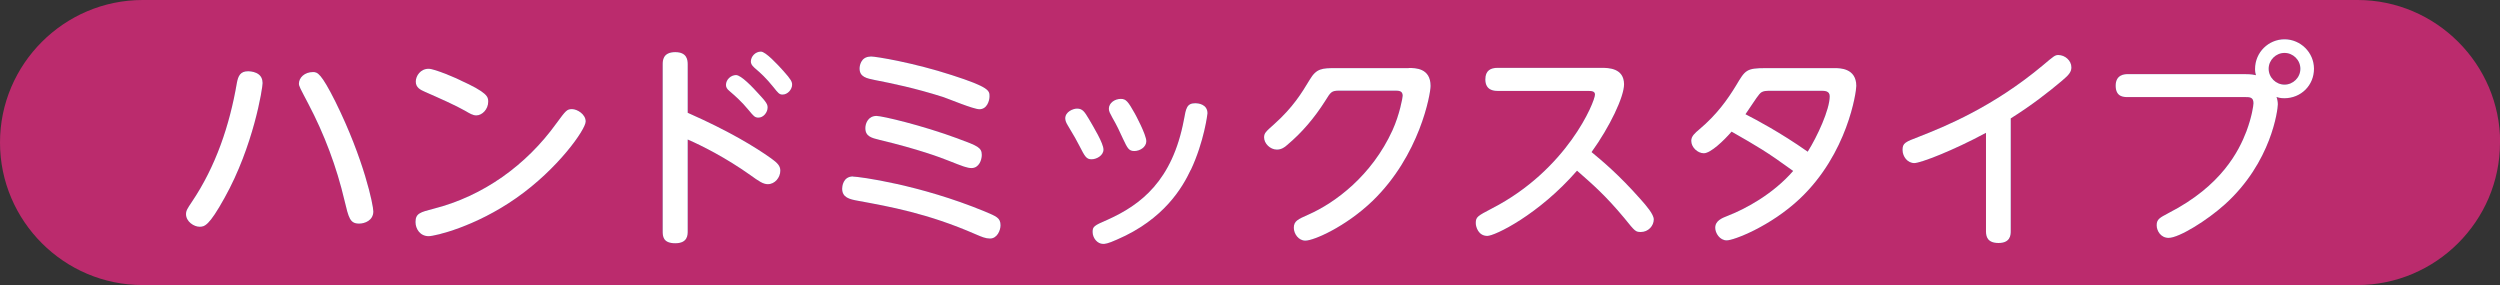 <?xml version="1.0" encoding="UTF-8"?>
<svg id="_レイヤー_2" data-name="レイヤー 2" xmlns="http://www.w3.org/2000/svg" viewBox="0 0 190.85 21.77">
  <rect x="0" y="0" width="190.85" height="21.77" fill="#333333" stroke="none"/>
  <defs>
    <style>
      .cls-1 {
        fill: #414b99;
      }

      .cls-1, .cls-2, .cls-3 {
        stroke-width: 0px;
      }

      .cls-2 {
        fill: #bb2b6d;
      }

      .cls-3 {
        fill: #fff;
      }
    </style>
  </defs>
  <g id="_レイアウト" data-name="レイアウト">
    <g>
      <path class="cls-2" d="m190.85,10.88c0,5.99-4.9,10.88-10.89,10.88H10.89C4.9,21.77,0,16.87,0,10.88S4.9,0,10.89,0h169.08c5.99,0,10.89,4.9,10.89,10.88Z"/>
      <g>
        <g>
          <path class="cls-1" d="m20.05,6.3c0,.44-.7,4.86-2.91,8.81-1.19,2.15-1.53,2.2-1.91,2.2-.42,0-1.03-.39-1.03-.96,0-.27.1-.42.44-.93,1.83-2.71,2.89-5.86,3.44-9.08.1-.56.28-.9.85-.9.21,0,1.11.05,1.11.87Zm5.55,1.45c2.2,4.44,2.9,7.93,2.9,8.39,0,.7-.67.93-1.08.93-.7,0-.8-.42-1.12-1.76-.6-2.56-1.53-5.04-2.76-7.38-.64-1.22-.72-1.35-.72-1.55,0-.44.42-.88,1.08-.88.34,0,.62.1,1.7,2.25Z"/>
          <path class="cls-1" d="m44.71,9.28c0,.6-2.12,3.62-5.3,5.84-3.12,2.19-6.2,2.91-6.69,2.91-.64,0-1-.54-1-1.08,0-.66.36-.75,1.36-1.01,3.8-.96,7.1-3.33,9.4-6.53.72-.98.8-1.08,1.19-1.08s1.04.39,1.04.94Zm-9.63-3.18c2.17.98,2.19,1.29,2.19,1.67,0,.57-.46,1.04-.91,1.04-.26,0-.51-.15-.83-.34-.73-.42-2.04-1-3.09-1.46-.33-.15-.7-.31-.7-.78,0-.44.36-.98.98-.98.49,0,2.24.78,2.37.85Z"/>
          <path class="cls-1" d="m52.5,17.64c0,.3,0,.93-.95.93s-.96-.55-.96-.93V4.91c0-.26,0-.93.96-.93.91,0,.95.62.95.93v3.7c3.21,1.42,5.16,2.62,6.37,3.48.5.36.7.58.7.94,0,.52-.41,1.03-.95,1.03-.36,0-.67-.21-1.35-.7-1.86-1.32-3.69-2.24-4.77-2.71v6.98Zm5.42-10.47c.61.65.68.81.68,1.04,0,.36-.31.77-.7.77-.28,0-.38-.13-.72-.54-.59-.72-1.09-1.14-1.47-1.47-.24-.19-.29-.33-.29-.49,0-.41.38-.75.77-.75s1.27.93,1.73,1.44Zm1.88-1.76c.6.67.67.83.67,1.06,0,.35-.33.75-.73.75-.25,0-.34-.12-.69-.56-.59-.73-.96-1.06-1.45-1.48-.23-.2-.28-.35-.28-.48,0-.39.34-.76.77-.76.36,0,1.27.98,1.71,1.47Z"/>
          <path class="cls-1" d="m65.12,13.48c.41,0,5.06.6,10.05,2.66.9.38,1.21.49,1.21,1.06,0,.39-.26,1.01-.8,1.01-.34,0-.62-.12-1.11-.33-3.66-1.6-6.58-2.11-8.96-2.55-.67-.12-1.22-.25-1.22-.93,0-.13.05-.93.83-.93Zm1.34-9.17c.43,0,3.33.49,6.19,1.42,2.89.93,2.89,1.19,2.89,1.63,0,.31-.18.98-.77.98-.46,0-2.37-.8-2.76-.93-2.2-.7-3.95-1.05-5.22-1.3-.63-.13-1.17-.23-1.17-.88,0-.13.05-.91.85-.91Zm6.69,6.28c1.47.54,1.8.67,1.8,1.24,0,.38-.21,1-.78,1-.34,0-.64-.12-1.78-.57-.6-.24-2.24-.86-5.24-1.58-.61-.15-1.09-.26-1.09-.9,0-.38.23-.93.85-.93.42,0,3.44.7,6.25,1.74Z"/>
          <path class="cls-1" d="m82.22,8.29c.42,0,.57.23.91.8.34.59,1.11,1.84,1.11,2.33,0,.44-.51.74-.91.74s-.51-.21-.93-1.03c-.25-.47-.33-.64-.9-1.58-.08-.13-.18-.33-.18-.51,0-.51.6-.75.9-.75Zm8.68,4.68c-.62,1.32-2.02,3.77-5.63,5.32-.73.33-.93.33-1.06.33-.44,0-.8-.45-.8-.91,0-.42.11-.49,1.13-.93,2.54-1.14,4.96-2.97,5.84-7.64.16-.9.23-1.26.88-1.26.16,0,.92.05.92.77,0,.03-.25,2.15-1.27,4.32Zm-5.33-5.42c.39,0,.55.2,1.06,1.11.03.05.88,1.62.88,2.12,0,.45-.49.75-.91.75s-.52-.19-.87-.93c-.23-.52-.49-1.06-.82-1.63-.16-.3-.26-.46-.26-.67,0-.44.45-.75.91-.75Z"/>
          <path class="cls-1" d="m107.55,5.19c.49,0,1.66,0,1.66,1.37,0,.62-.82,5.3-4.44,8.79-2.02,1.94-4.46,3.02-5.12,3.02-.52,0-.88-.52-.88-.98,0-.52.31-.65,1.12-1.01,2.04-.9,4.83-2.97,6.41-6.43.55-1.21.78-2.51.78-2.64,0-.39-.31-.39-.59-.39h-4.26c-.59,0-.65.12-1.06.78-.82,1.29-1.76,2.41-2.92,3.38-.16.15-.42.34-.77.34-.52,0-.98-.47-.98-.93,0-.33.13-.44.77-1.01,1.45-1.3,2.1-2.38,2.71-3.39.52-.88.95-.89,2.01-.89h5.55Z"/>
          <path class="cls-1" d="m114.32,6.94c-.29,0-.93-.05-.93-.88,0-.69.42-.88.93-.88h7.95c.49,0,1.71,0,1.71,1.26,0,.95-1.08,3.23-2.48,5.17.83.69,2.07,1.71,3.75,3.61.42.47,1,1.14,1,1.53,0,.49-.42.96-.98.96-.41,0-.44-.03-1.27-1.06-1.44-1.73-2.4-2.56-3.61-3.62-2.92,3.36-6.27,4.98-6.85,4.98-.67,0-.88-.67-.88-.98,0-.47.13-.54,1.22-1.11,5.78-2.97,7.88-8.17,7.88-8.7,0-.26-.25-.28-.56-.28h-6.89Z"/>
          <path class="cls-1" d="m140.06,5.2c.39,0,1.65,0,1.65,1.36,0,.47-.66,5.16-4.31,8.61-2.24,2.11-5.04,3.18-5.58,3.18s-.88-.56-.88-.96c0-.54.5-.74.99-.93,1.31-.51,3.41-1.63,4.96-3.41-2.07-1.5-2.71-1.86-4.7-3-.6.69-1.6,1.65-2.12,1.65-.46,0-.96-.44-.96-.95,0-.36.28-.59.62-.88,1.32-1.11,2.15-2.27,2.81-3.36.69-1.16.77-1.31,2.25-1.31h5.27Zm-5.03,1.73c-.41,0-.59.1-.72.26-.18.19-.88,1.29-1.06,1.53.8.41,2.66,1.39,4.75,2.86.72-1.14,1.68-3.21,1.68-4.23,0-.42-.39-.42-.67-.42h-3.98Z"/>
          <path class="cls-1" d="m153.5,17.66c0,.28-.03.89-.93.89-.85,0-.96-.49-.96-.89v-7.52c-2.5,1.35-4.99,2.31-5.47,2.31-.52,0-.9-.49-.9-1.01s.2-.6,1.27-1.01c1.97-.77,5.65-2.27,9.45-5.45.83-.7.92-.78,1.17-.78.51,0,1,.42,1,.94,0,.33-.16.56-.7,1.01-.98.83-2.33,1.89-3.93,2.89v8.62Z"/>
          <path class="cls-1" d="m162.42,7.41c-.29,0-.91,0-.91-.87s.72-.88.91-.88h8.98c.5,0,.67.05.82.08-.03-.1-.07-.24-.07-.47,0-1.29,1.04-2.27,2.25-2.27s2.25.99,2.25,2.25-.98,2.25-2.27,2.25c-.28,0-.46-.05-.59-.1.07.21.1.38.1.57,0,.36-.46,4.41-4.05,7.64-1.34,1.21-3.49,2.55-4.29,2.55-.6,0-.91-.54-.91-.96,0-.46.21-.57.93-.95,4.03-2.07,5.35-4.73,5.92-6.22.42-1.12.54-1.99.54-2.15,0-.47-.29-.47-.67-.47h-8.94Zm10.77-2.16c0,.67.56,1.21,1.21,1.21s1.21-.54,1.21-1.21-.56-1.21-1.21-1.21-1.21.54-1.21,1.21Z"/>
        </g>
        <g>
          <path class="cls-3" d="m20.05,6.3c0,.44-.7,4.86-2.91,8.81-1.19,2.15-1.53,2.2-1.91,2.2-.42,0-1.03-.39-1.03-.96,0-.27.1-.42.44-.93,1.83-2.71,2.89-5.86,3.44-9.08.1-.56.28-.9.85-.9.21,0,1.11.05,1.11.87Zm5.55,1.45c2.2,4.44,2.9,7.93,2.9,8.39,0,.7-.67.93-1.08.93-.7,0-.8-.42-1.12-1.76-.6-2.56-1.53-5.04-2.76-7.38-.64-1.22-.72-1.35-.72-1.55,0-.44.42-.88,1.08-.88.34,0,.62.1,1.7,2.25Z"/>
          <path class="cls-3" d="m44.71,9.28c0,.6-2.12,3.62-5.3,5.84-3.12,2.19-6.2,2.91-6.69,2.91-.64,0-1-.54-1-1.08,0-.66.36-.75,1.36-1.01,3.8-.96,7.1-3.33,9.4-6.53.72-.98.8-1.08,1.19-1.08s1.04.39,1.04.94Zm-9.63-3.18c2.17.98,2.19,1.29,2.19,1.67,0,.57-.46,1.04-.91,1.04-.26,0-.51-.15-.83-.34-.73-.42-2.04-1-3.09-1.46-.33-.15-.7-.31-.7-.78,0-.44.36-.98.98-.98.49,0,2.24.78,2.37.85Z"/>
          <path class="cls-3" d="m52.5,17.64c0,.3,0,.93-.95.93s-.96-.55-.96-.93V4.91c0-.26,0-.93.96-.93.91,0,.95.62.95.93v3.7c3.21,1.42,5.16,2.62,6.37,3.48.5.36.7.58.7.94,0,.52-.41,1.03-.95,1.03-.36,0-.67-.21-1.35-.7-1.86-1.32-3.69-2.24-4.77-2.71v6.98Zm5.42-10.47c.61.65.68.81.68,1.04,0,.36-.31.77-.7.77-.28,0-.38-.13-.72-.54-.59-.72-1.09-1.14-1.47-1.47-.24-.19-.29-.33-.29-.49,0-.41.38-.75.77-.75s1.27.93,1.73,1.44Zm1.88-1.76c.6.67.67.83.67,1.06,0,.35-.33.75-.73.75-.25,0-.34-.12-.69-.56-.59-.73-.96-1.06-1.45-1.48-.23-.2-.28-.35-.28-.48,0-.39.34-.76.77-.76.36,0,1.27.98,1.71,1.47Z"/>
          <path class="cls-3" d="m65.12,13.48c.41,0,5.06.6,10.05,2.66.9.38,1.21.49,1.21,1.06,0,.39-.26,1.01-.8,1.01-.34,0-.62-.12-1.11-.33-3.66-1.6-6.58-2.11-8.96-2.55-.67-.12-1.22-.25-1.22-.93,0-.13.05-.93.83-.93Zm1.34-9.17c.43,0,3.33.49,6.19,1.42,2.89.93,2.89,1.19,2.89,1.63,0,.31-.18.98-.77.98-.46,0-2.37-.8-2.76-.93-2.2-.7-3.95-1.05-5.22-1.3-.63-.13-1.17-.23-1.17-.88,0-.13.05-.91.85-.91Zm6.69,6.28c1.47.54,1.8.67,1.8,1.24,0,.38-.21,1-.78,1-.34,0-.64-.12-1.78-.57-.6-.24-2.24-.86-5.24-1.58-.61-.15-1.09-.26-1.09-.9,0-.38.23-.93.85-.93.42,0,3.44.7,6.25,1.74Z"/>
          <path class="cls-3" d="m82.22,8.29c.42,0,.57.23.91.8.34.59,1.11,1.84,1.11,2.33,0,.44-.51.74-.91.74s-.51-.21-.93-1.03c-.25-.47-.33-.64-.9-1.58-.08-.13-.18-.33-.18-.51,0-.51.6-.75.9-.75Zm8.68,4.68c-.62,1.32-2.02,3.77-5.63,5.32-.73.33-.93.33-1.06.33-.44,0-.8-.45-.8-.91,0-.42.11-.49,1.13-.93,2.54-1.14,4.96-2.97,5.84-7.64.16-.9.23-1.26.88-1.26.16,0,.92.05.92.77,0,.03-.25,2.15-1.27,4.32Zm-5.33-5.42c.39,0,.55.2,1.06,1.11.03.05.88,1.62.88,2.12,0,.45-.49.75-.91.75s-.52-.19-.87-.93c-.23-.52-.49-1.06-.82-1.63-.16-.3-.26-.46-.26-.67,0-.44.45-.75.91-.75Z"/>
          <path class="cls-3" d="m107.55,5.19c.49,0,1.66,0,1.66,1.37,0,.62-.82,5.3-4.44,8.79-2.02,1.94-4.46,3.02-5.12,3.02-.52,0-.88-.52-.88-.98,0-.52.31-.65,1.12-1.01,2.04-.9,4.83-2.97,6.41-6.43.55-1.21.78-2.51.78-2.64,0-.39-.31-.39-.59-.39h-4.26c-.59,0-.65.12-1.06.78-.82,1.29-1.76,2.41-2.92,3.38-.16.15-.42.34-.77.34-.52,0-.98-.47-.98-.93,0-.33.13-.44.77-1.01,1.45-1.3,2.1-2.38,2.71-3.39.52-.88.95-.89,2.01-.89h5.55Z"/>
          <path class="cls-3" d="m114.32,6.94c-.29,0-.93-.05-.93-.88,0-.69.42-.88.93-.88h7.95c.49,0,1.71,0,1.71,1.26,0,.95-1.08,3.23-2.48,5.17.83.69,2.07,1.71,3.75,3.61.42.47,1,1.14,1,1.53,0,.49-.42.96-.98.96-.41,0-.44-.03-1.27-1.06-1.44-1.73-2.4-2.56-3.61-3.62-2.92,3.36-6.27,4.98-6.85,4.98-.67,0-.88-.67-.88-.98,0-.47.13-.54,1.22-1.11,5.78-2.97,7.88-8.17,7.88-8.7,0-.26-.25-.28-.56-.28h-6.89Z"/>
          <path class="cls-3" d="m140.06,5.2c.39,0,1.65,0,1.65,1.36,0,.47-.66,5.16-4.31,8.61-2.24,2.11-5.04,3.18-5.58,3.18s-.88-.56-.88-.96c0-.54.5-.74.99-.93,1.31-.51,3.41-1.63,4.96-3.41-2.07-1.5-2.71-1.86-4.7-3-.6.69-1.6,1.65-2.12,1.65-.46,0-.96-.44-.96-.95,0-.36.28-.59.62-.88,1.32-1.11,2.15-2.27,2.81-3.36.69-1.16.77-1.31,2.25-1.31h5.27Zm-5.03,1.73c-.41,0-.59.1-.72.26-.18.19-.88,1.29-1.06,1.53.8.41,2.66,1.39,4.75,2.86.72-1.14,1.68-3.21,1.68-4.23,0-.42-.39-.42-.67-.42h-3.98Z"/>
          <path class="cls-3" d="m153.5,17.66c0,.28-.03.89-.93.89-.85,0-.96-.49-.96-.89v-7.52c-2.5,1.35-4.99,2.31-5.47,2.31-.52,0-.9-.49-.9-1.01s.2-.6,1.27-1.01c1.97-.77,5.65-2.27,9.45-5.45.83-.7.92-.78,1.17-.78.51,0,1,.42,1,.94,0,.33-.16.56-.7,1.01-.98.83-2.33,1.89-3.93,2.89v8.62Z"/>
          <path class="cls-3" d="m162.42,7.41c-.29,0-.91,0-.91-.87s.72-.88.91-.88h8.98c.5,0,.67.05.82.08-.03-.1-.07-.24-.07-.47,0-1.29,1.04-2.27,2.25-2.27s2.25.99,2.25,2.25-.98,2.25-2.27,2.25c-.28,0-.46-.05-.59-.1.07.21.1.38.1.57,0,.36-.46,4.41-4.05,7.64-1.34,1.21-3.49,2.55-4.29,2.55-.6,0-.91-.54-.91-.96,0-.46.21-.57.93-.95,4.03-2.07,5.35-4.73,5.92-6.22.42-1.12.54-1.99.54-2.15,0-.47-.29-.47-.67-.47h-8.94Zm10.77-2.16c0,.67.56,1.21,1.21,1.21s1.21-.54,1.21-1.21-.56-1.21-1.21-1.21-1.21.54-1.21,1.21Z"/>
        </g>
      </g>
    </g>
  </g>
</svg>